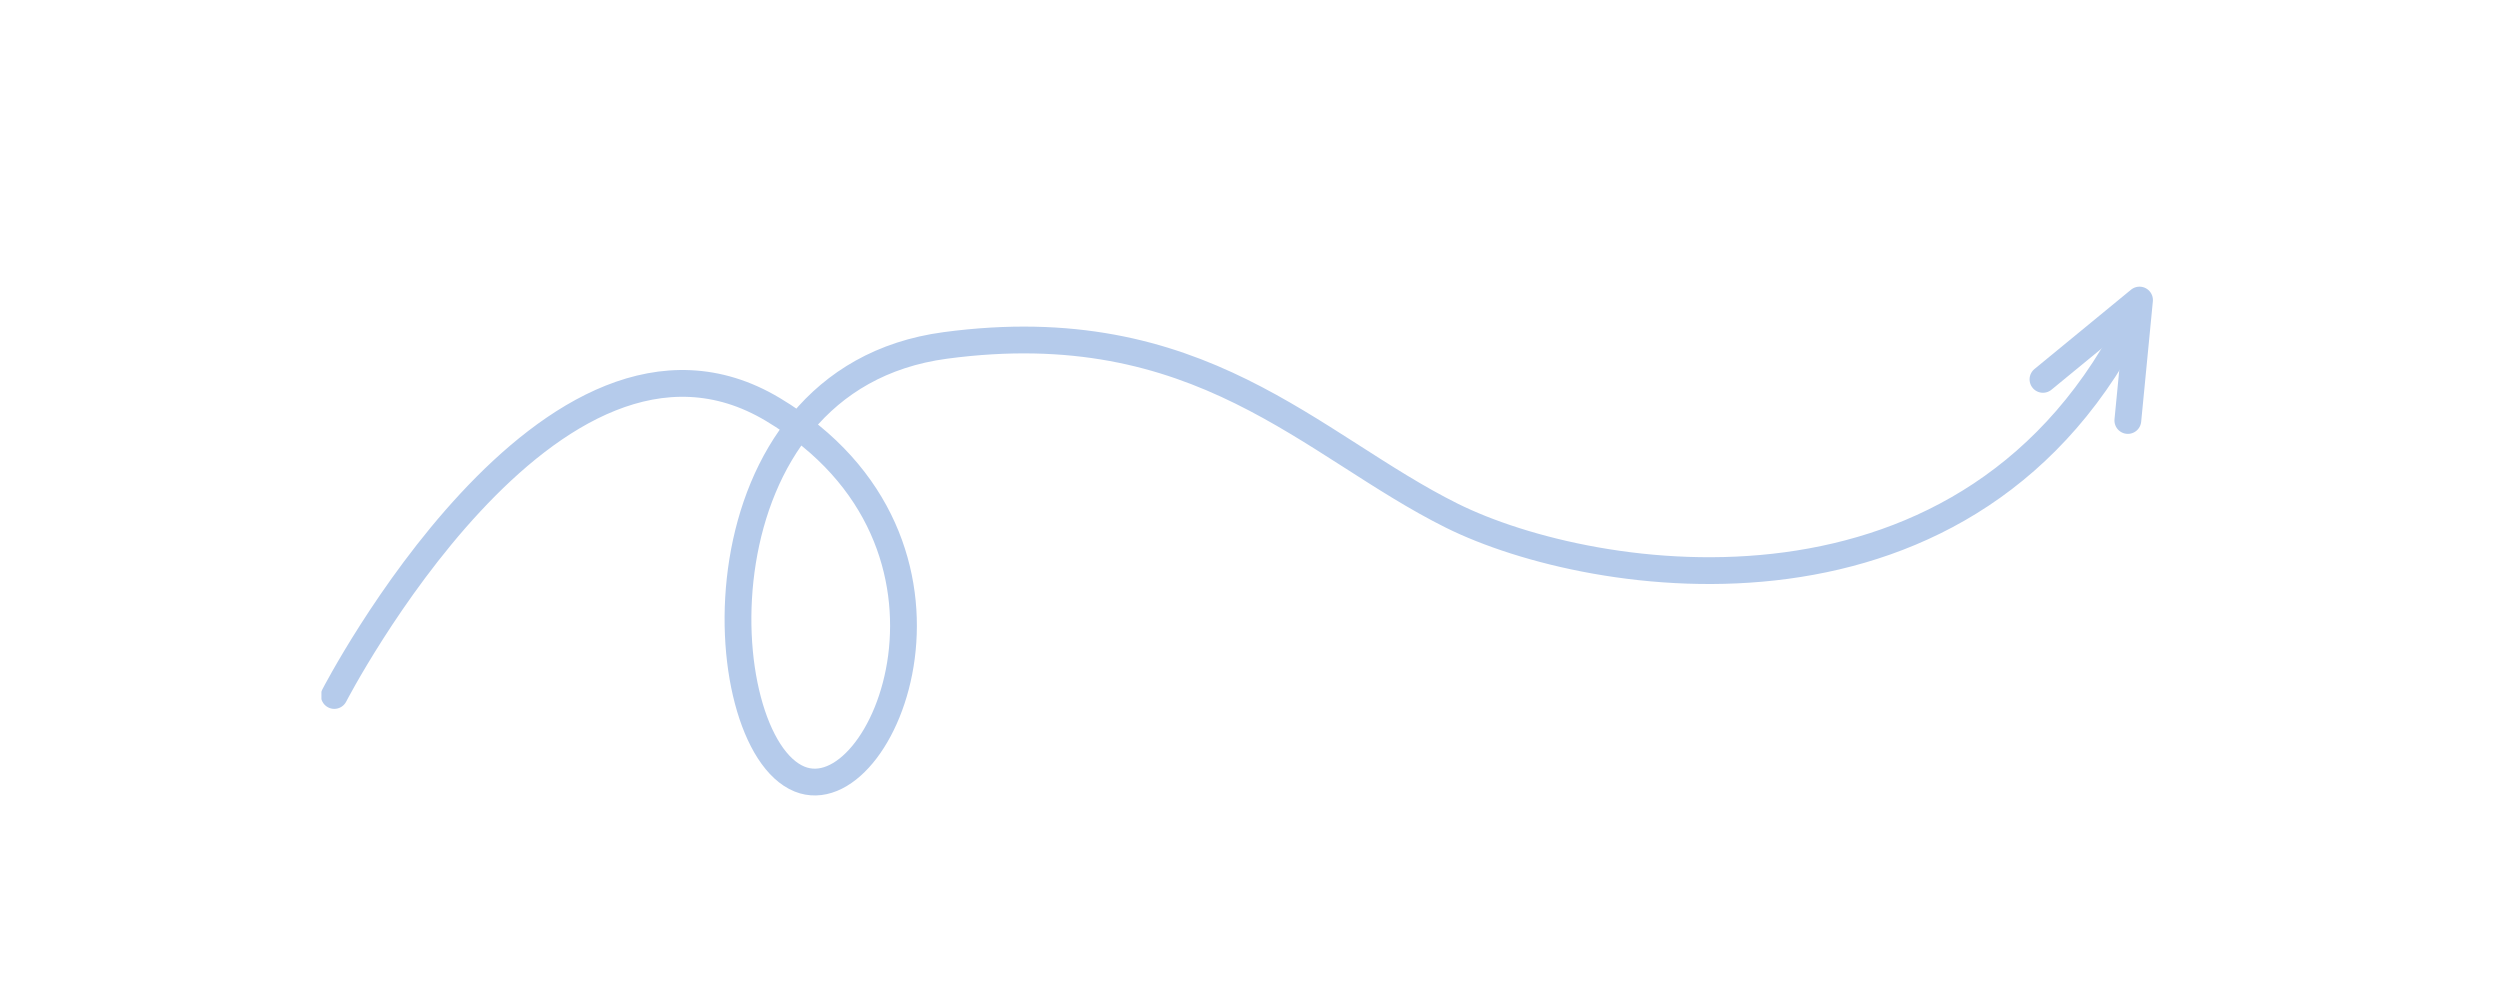<?xml version="1.0" encoding="UTF-8"?> <svg xmlns="http://www.w3.org/2000/svg" width="140" height="56" viewBox="0 0 140 56" fill="none"><g clip-path="url(#clip0_1_80)"><path d="M18.72 38.947C18.72 38.947 30.837 15.484 43.281 22.93C55.725 30.375 49.539 45.553 44.776 43.629C39.648 41.541 38.68 21.25 52.936 19.344C67.192 17.438 73.409 24.953 81.302 28.878C89.196 32.803 110.563 36.215 119.664 17.442" stroke="#B5CBEB" stroke-width="1.5" stroke-linecap="round" stroke-linejoin="round"></path><path d="M114.406 21.245L119.813 16.803L119.159 23.547" stroke="#B5CBEB" stroke-width="1.5" stroke-linecap="round" stroke-linejoin="round"></path></g><defs><clipPath id="clip0_1_80"><rect x="18" y="8" width="104" height="40" fill="white"></rect></clipPath></defs></svg> 
